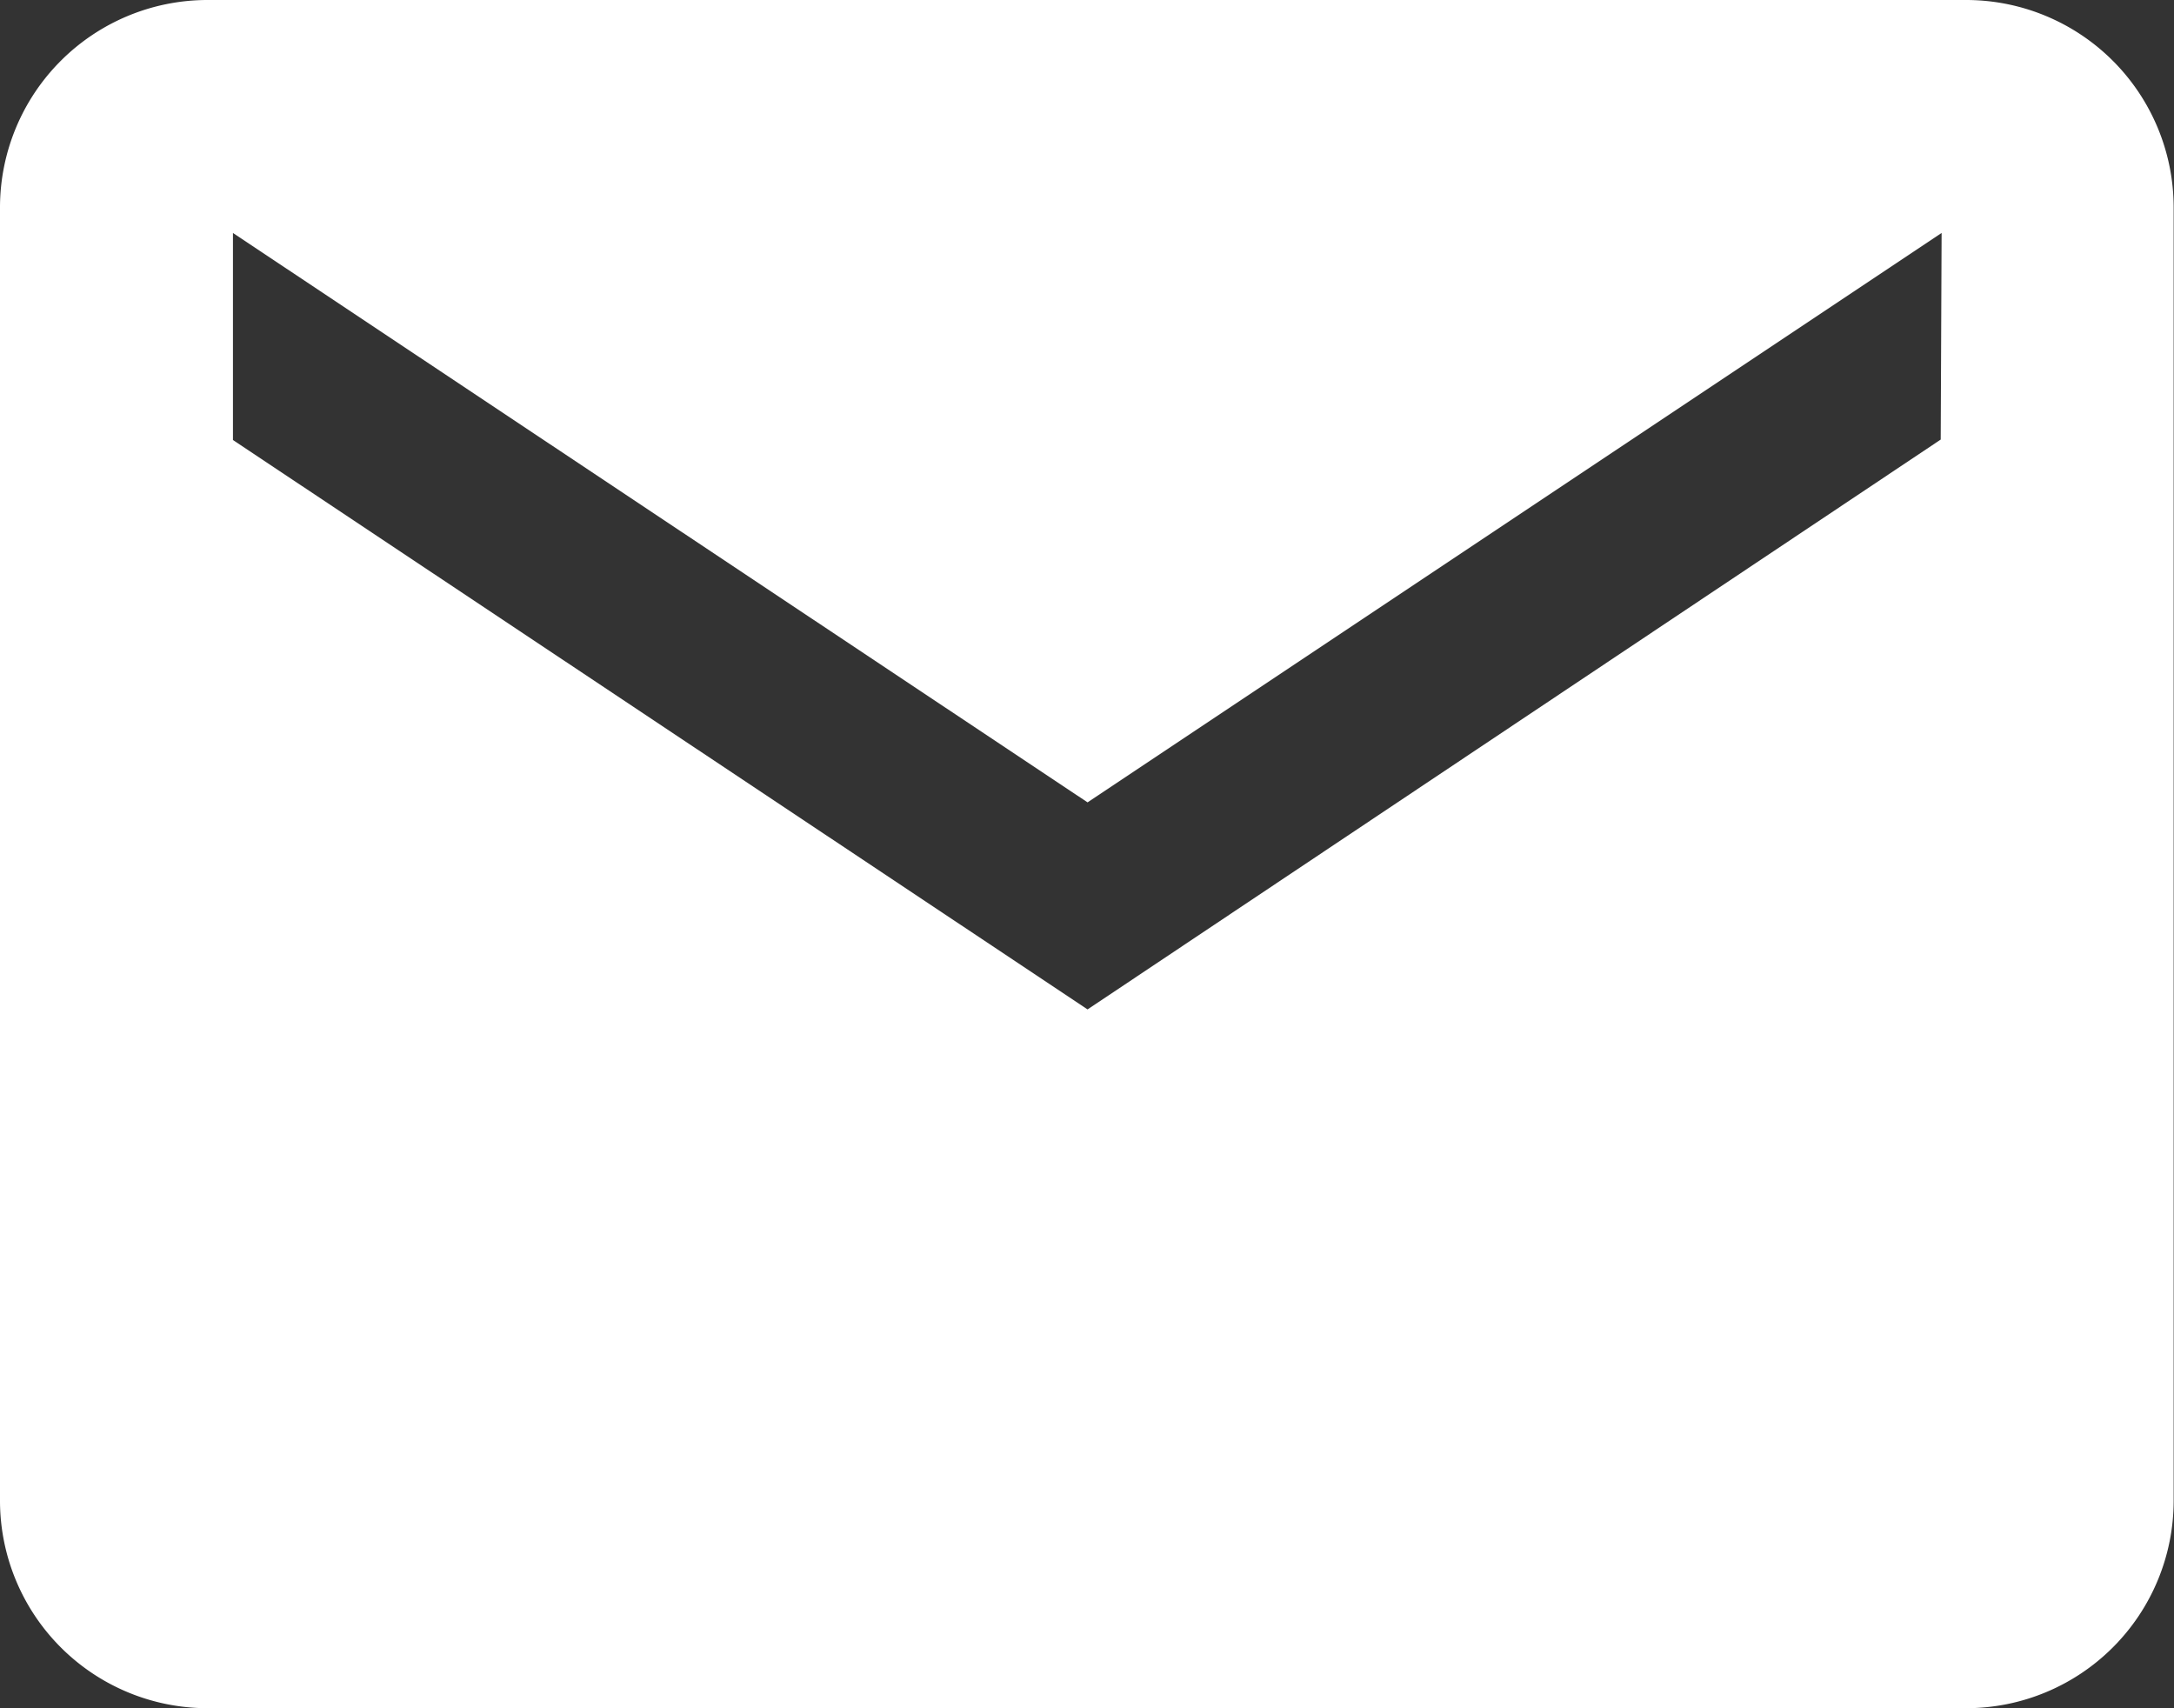 <svg xmlns="http://www.w3.org/2000/svg" width="19.29" height="15.156" viewBox="0 0 19.29 15.156">
  <rect x="0" y="0" width="19.29" height="15.156" fill="#333333" stroke="none"/>
  <path id="Icon_ionic-md-mail" data-name="Icon ionic-md-mail" d="M19.7,5.625H4.087A1.842,1.842,0,0,0,2.25,7.462V18.944a1.842,1.842,0,0,0,1.837,1.837H19.7a1.842,1.842,0,0,0,1.837-1.837V7.462A1.842,1.842,0,0,0,19.7,5.625Zm-.23,3.9L11.9,14.581,4.317,9.529V7.692L11.9,12.744l7.578-5.052Z" transform="translate(-2.25 -5.625)" fill="#fff"/>
</svg>
